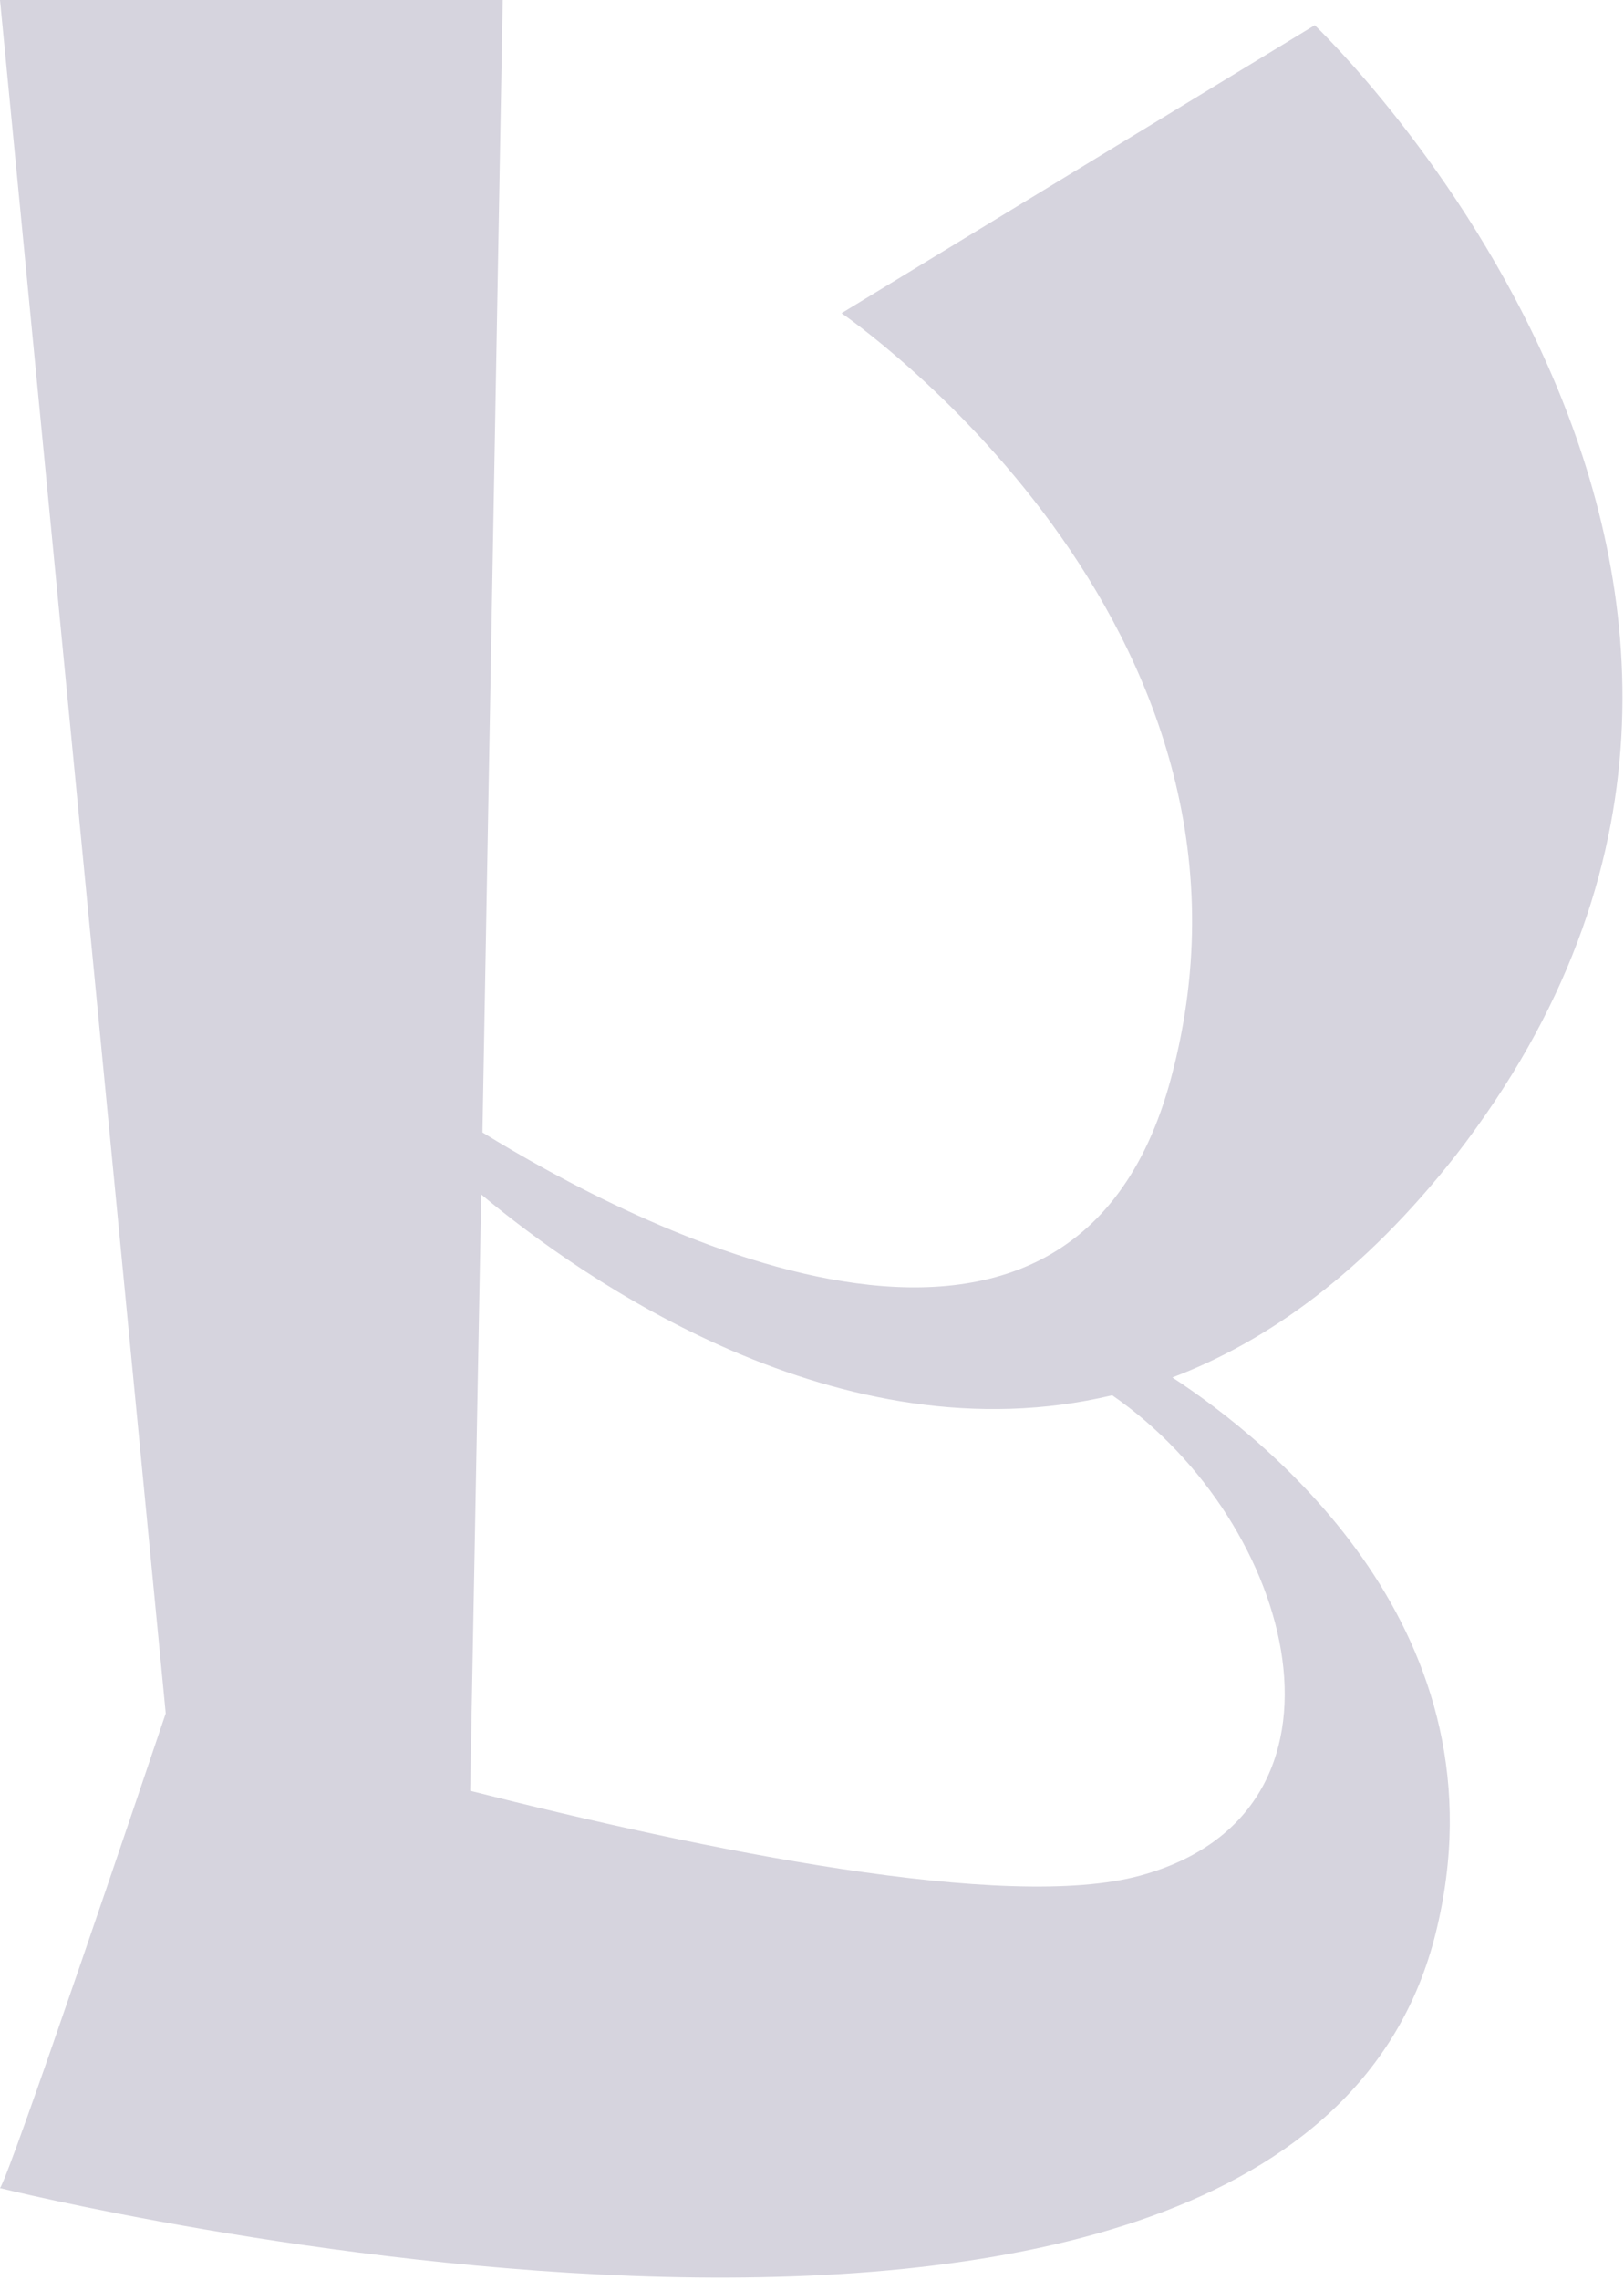 <?xml version="1.0" encoding="UTF-8" standalone="no"?>
<!-- Created with Inkscape (http://www.inkscape.org/) -->

<svg
   xmlns:dc="http://purl.org/dc/elements/1.1/"
   xmlns:cc="http://creativecommons.org/ns#"
   xmlns:rdf="http://www.w3.org/1999/02/22-rdf-syntax-ns#"
   xmlns:svg="http://www.w3.org/2000/svg"
   xmlns="http://www.w3.org/2000/svg"
   xmlns:sodipodi="http://sodipodi.sourceforge.net/DTD/sodipodi-0.dtd"
   xmlns:inkscape="http://www.inkscape.org/namespaces/inkscape"
   width="30"
   height="42.092"
   id="svg4334"
   version="1.1"
   inkscape:version="0.48.4 r9939"
   sodipodi:docname="ALBW B.svg">
  <defs
     id="defs4336" />
  <sodipodi:namedview
     id="base"
     pagecolor="#ffffff"
     bordercolor="#666666"
     borderopacity="1.0"
     inkscape:pageopacity="0"
     inkscape:pageshadow="2"
     inkscape:zoom="0.9899495"
     inkscape:cx="334.81101"
     inkscape:cy="290.62458"
     inkscape:document-units="px"
     inkscape:current-layer="layer1"
     showgrid="false"
     inkscape:window-width="1920"
     inkscape:window-height="1017"
     inkscape:window-x="-8"
     inkscape:window-y="-8"
     inkscape:window-maximized="1"
     fit-margin-top="0"
     fit-margin-left="0"
     fit-margin-right="0"
     fit-margin-bottom="0" />
  <g
     inkscape:label="Layer 1"
     inkscape:groupmode="layer"
     id="layer1"
     transform="translate(-5.9523021e-5,-1010.27)">
    <g
       id="g2991"
       transform="matrix(0.32,0,0,0.32,5.9523021e-5,1010.27)"
       style="fill:#d6d4de;fill-opacity:1">
      <path
         id="path2993"
         d="m 65.835,108.213 c -7.724,2.126 -25.264,-1.488 -38.693,-4.89 L 27.78,68.917 C 33.591,73.772 48.472,84.26 64.205,80.504 74.87,87.874 79.193,104.563 65.835,108.213 M 84.047,66.65 C 109.701,33.591 75.898,1.453 75.898,1.453 L 48.579,18.071 c 0,0 26.079,17.787 19.028,44.114 -5.846,21.969 -31.429,8.291 -39.756,3.154 L 29.02,0 0,0 9.567,98.858 C 8.433,102.224 0.638,125.327 0,126.248 c 0,0 74.622,18.567 82.878,-14.705 C 87.201,94.181 73.205,83.091 67.677,79.476 73.205,77.386 78.768,73.382 84.047,66.65"
         style="fill:#d6d4de;fill-opacity:1;fill-rule:nonzero;stroke:none"
         inkscape:connector-curvature="0" />
    </g>
  </g>
</svg>
